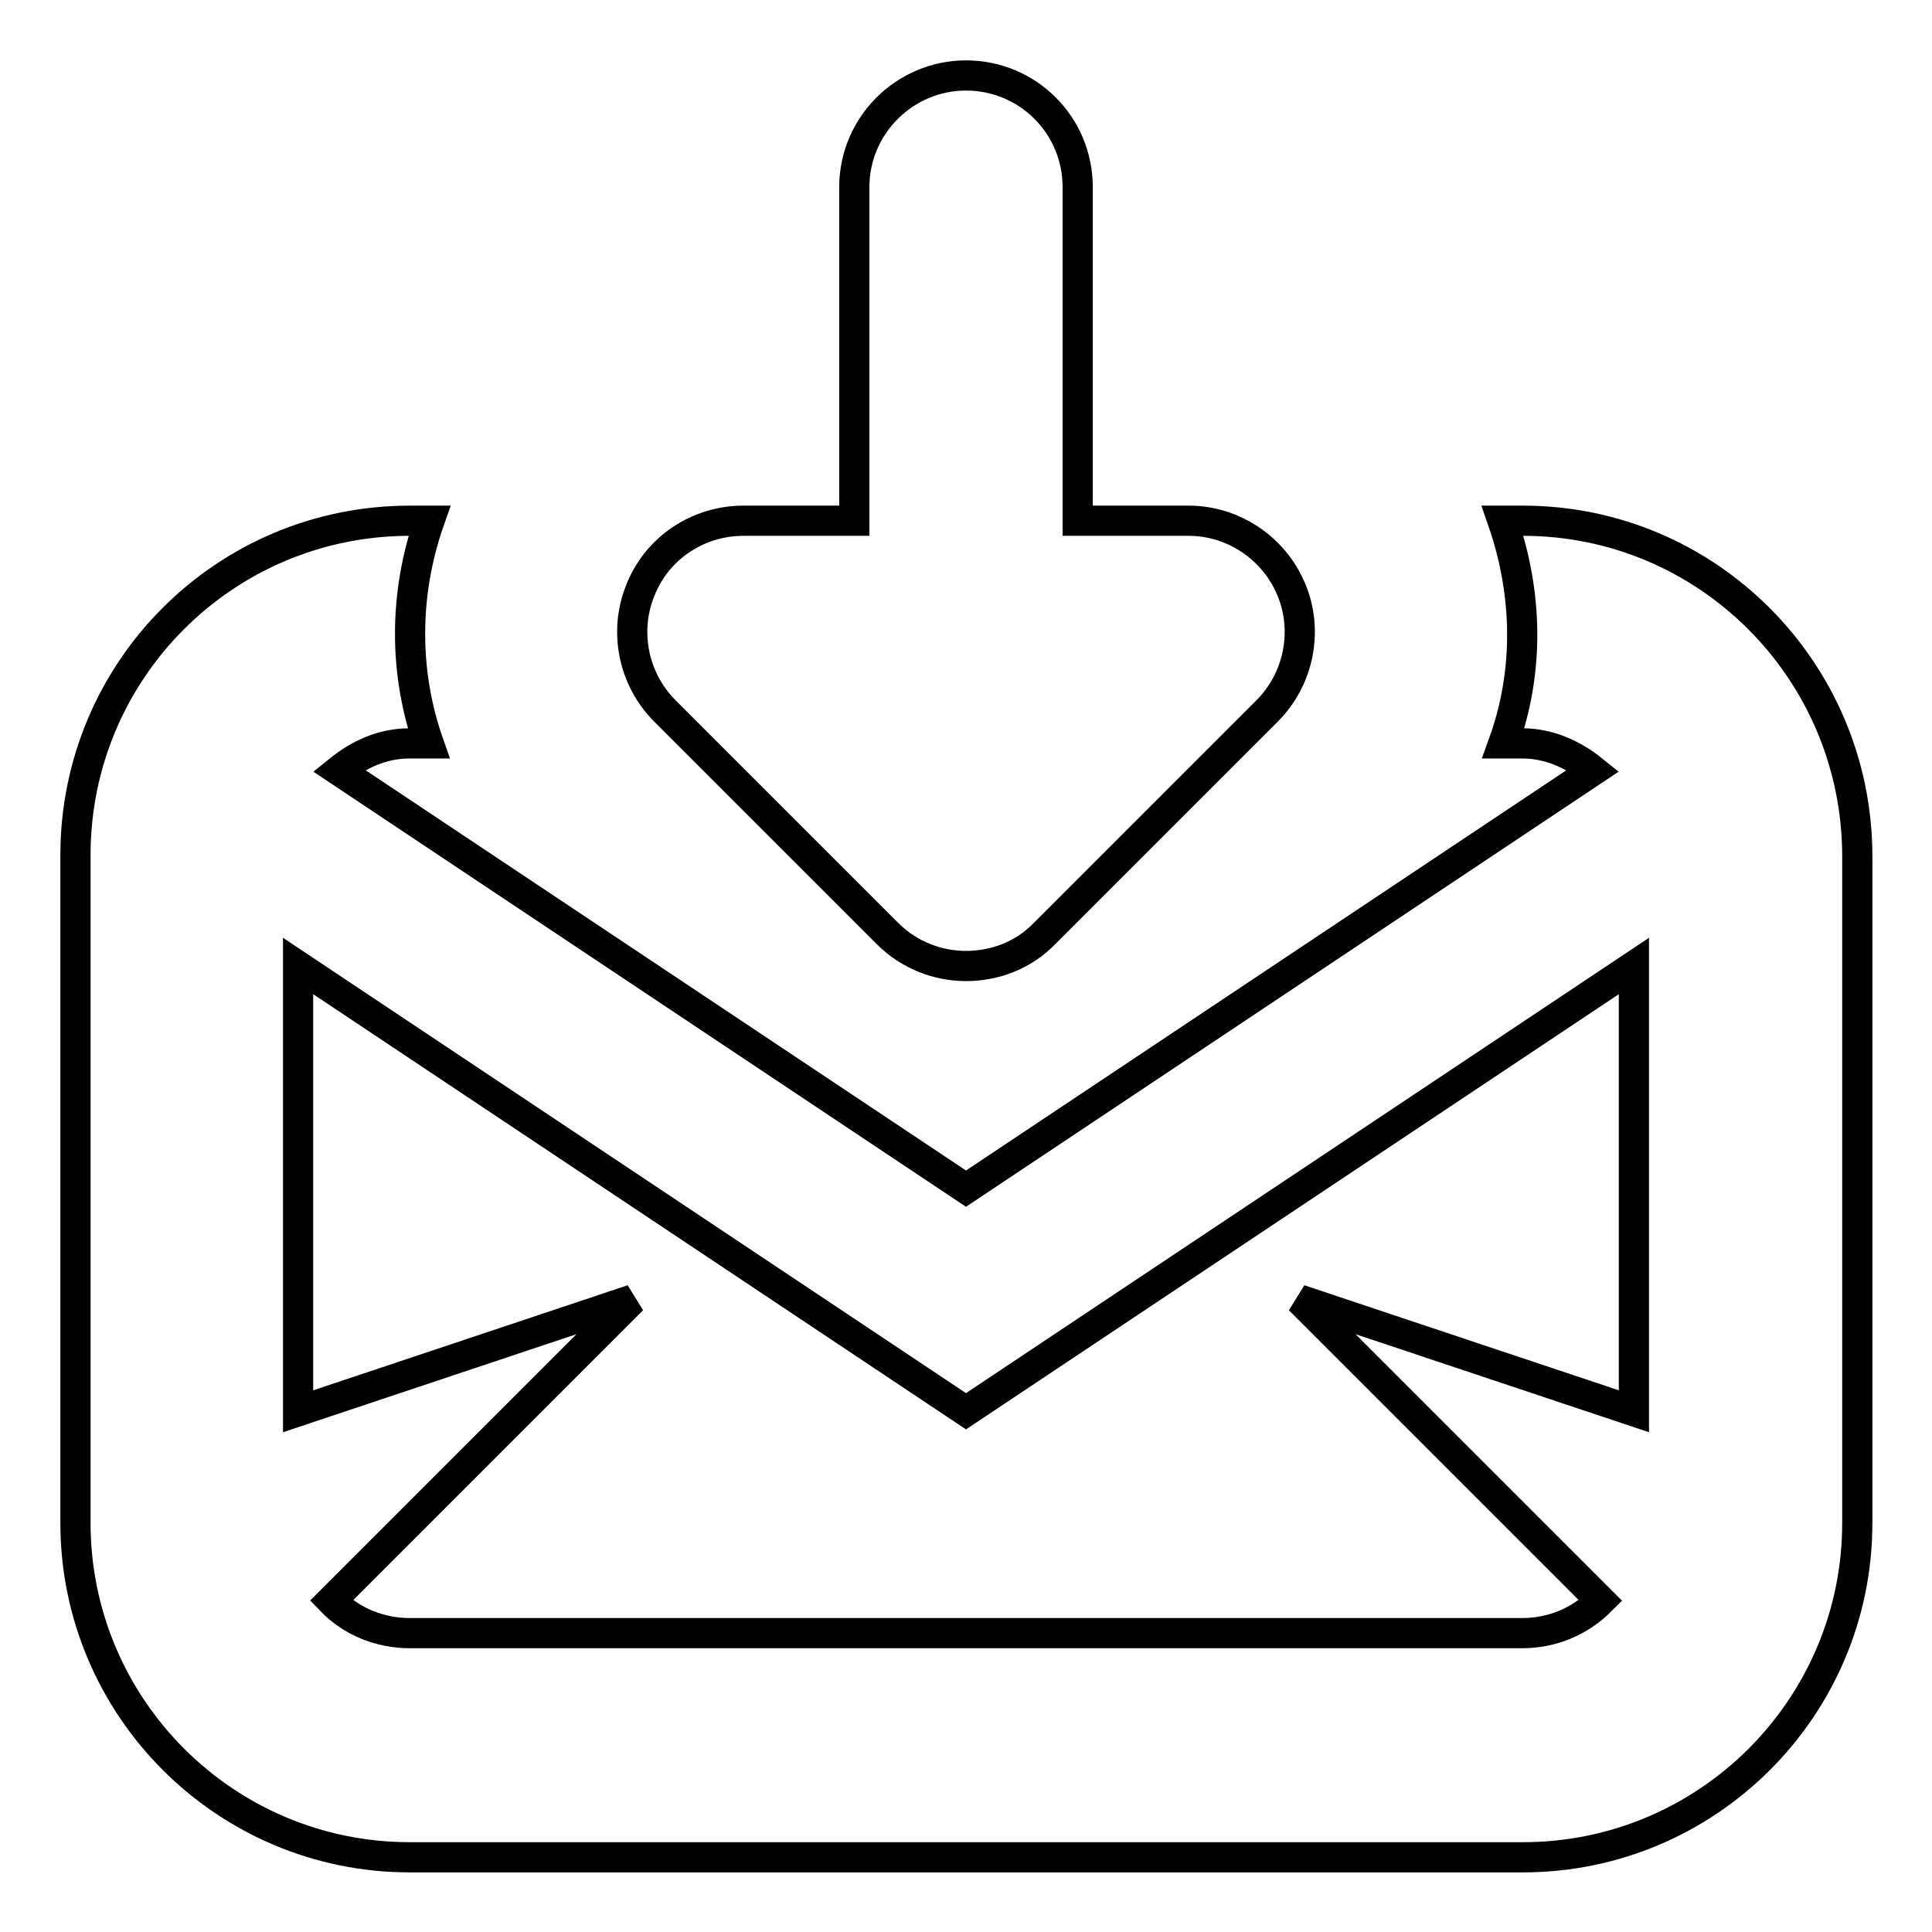 <?xml version="1.0" encoding="utf-8"?>
<!-- Svg Vector Icons : http://www.onlinewebfonts.com/icon -->
<!DOCTYPE svg PUBLIC "-//W3C//DTD SVG 1.1//EN" "http://www.w3.org/Graphics/SVG/1.1/DTD/svg11.dtd">
<svg version="1.1" xmlns="http://www.w3.org/2000/svg" xmlns:xlink="http://www.w3.org/1999/xlink" x="0px" y="0px" viewBox="0 0 256 256" enable-background="new 0 0 256 256" xml:space="preserve">
<g> <path stroke-width="4" fill-opacity="0" stroke="#000000"  d="M117.6,123.7c2.9,2.9,6.7,4.3,10.4,4.3c3.8,0,7.6-1.4,10.4-4.3l29.5-29.5c4.2-4.2,5.5-10.6,3.2-16.1 c-2.3-5.5-7.7-9.1-13.6-9.1h-14.7V24.8c0-8.2-6.6-14.8-14.8-14.8c-8.1,0-14.8,6.6-14.8,14.8V69H98.5c-6,0-11.4,3.6-13.6,9.1 c-2.3,5.5-1,11.9,3.2,16.1L117.6,123.7z M201.8,69h-2.7c3.4,9.8,3.5,20.1,0.1,29.5h2.5c3.6,0,6.8,1.5,9.4,3.6L128,157.5l-83.1-55.4 c2.6-2.1,5.7-3.6,9.4-3.6h2.5c-3.3-9.4-3.3-19.8,0.1-29.5h-2.6C29.8,69,10,88.8,10,113.3v88.5c0,24.4,19.8,44.3,44.3,44.3h147.5 c24.4,0,44.3-19.8,44.3-44.3v-88.5C246,88.8,226.2,69,201.8,69z M216.5,187l-44.3-14.8l39.9,39.9c-2.8,2.8-6.5,4.3-10.4,4.3H54.3 c-3.9,0-7.7-1.5-10.4-4.3l39.9-39.9L39.5,187v-59l88.5,59l88.5-59V187z"/></g>
</svg>